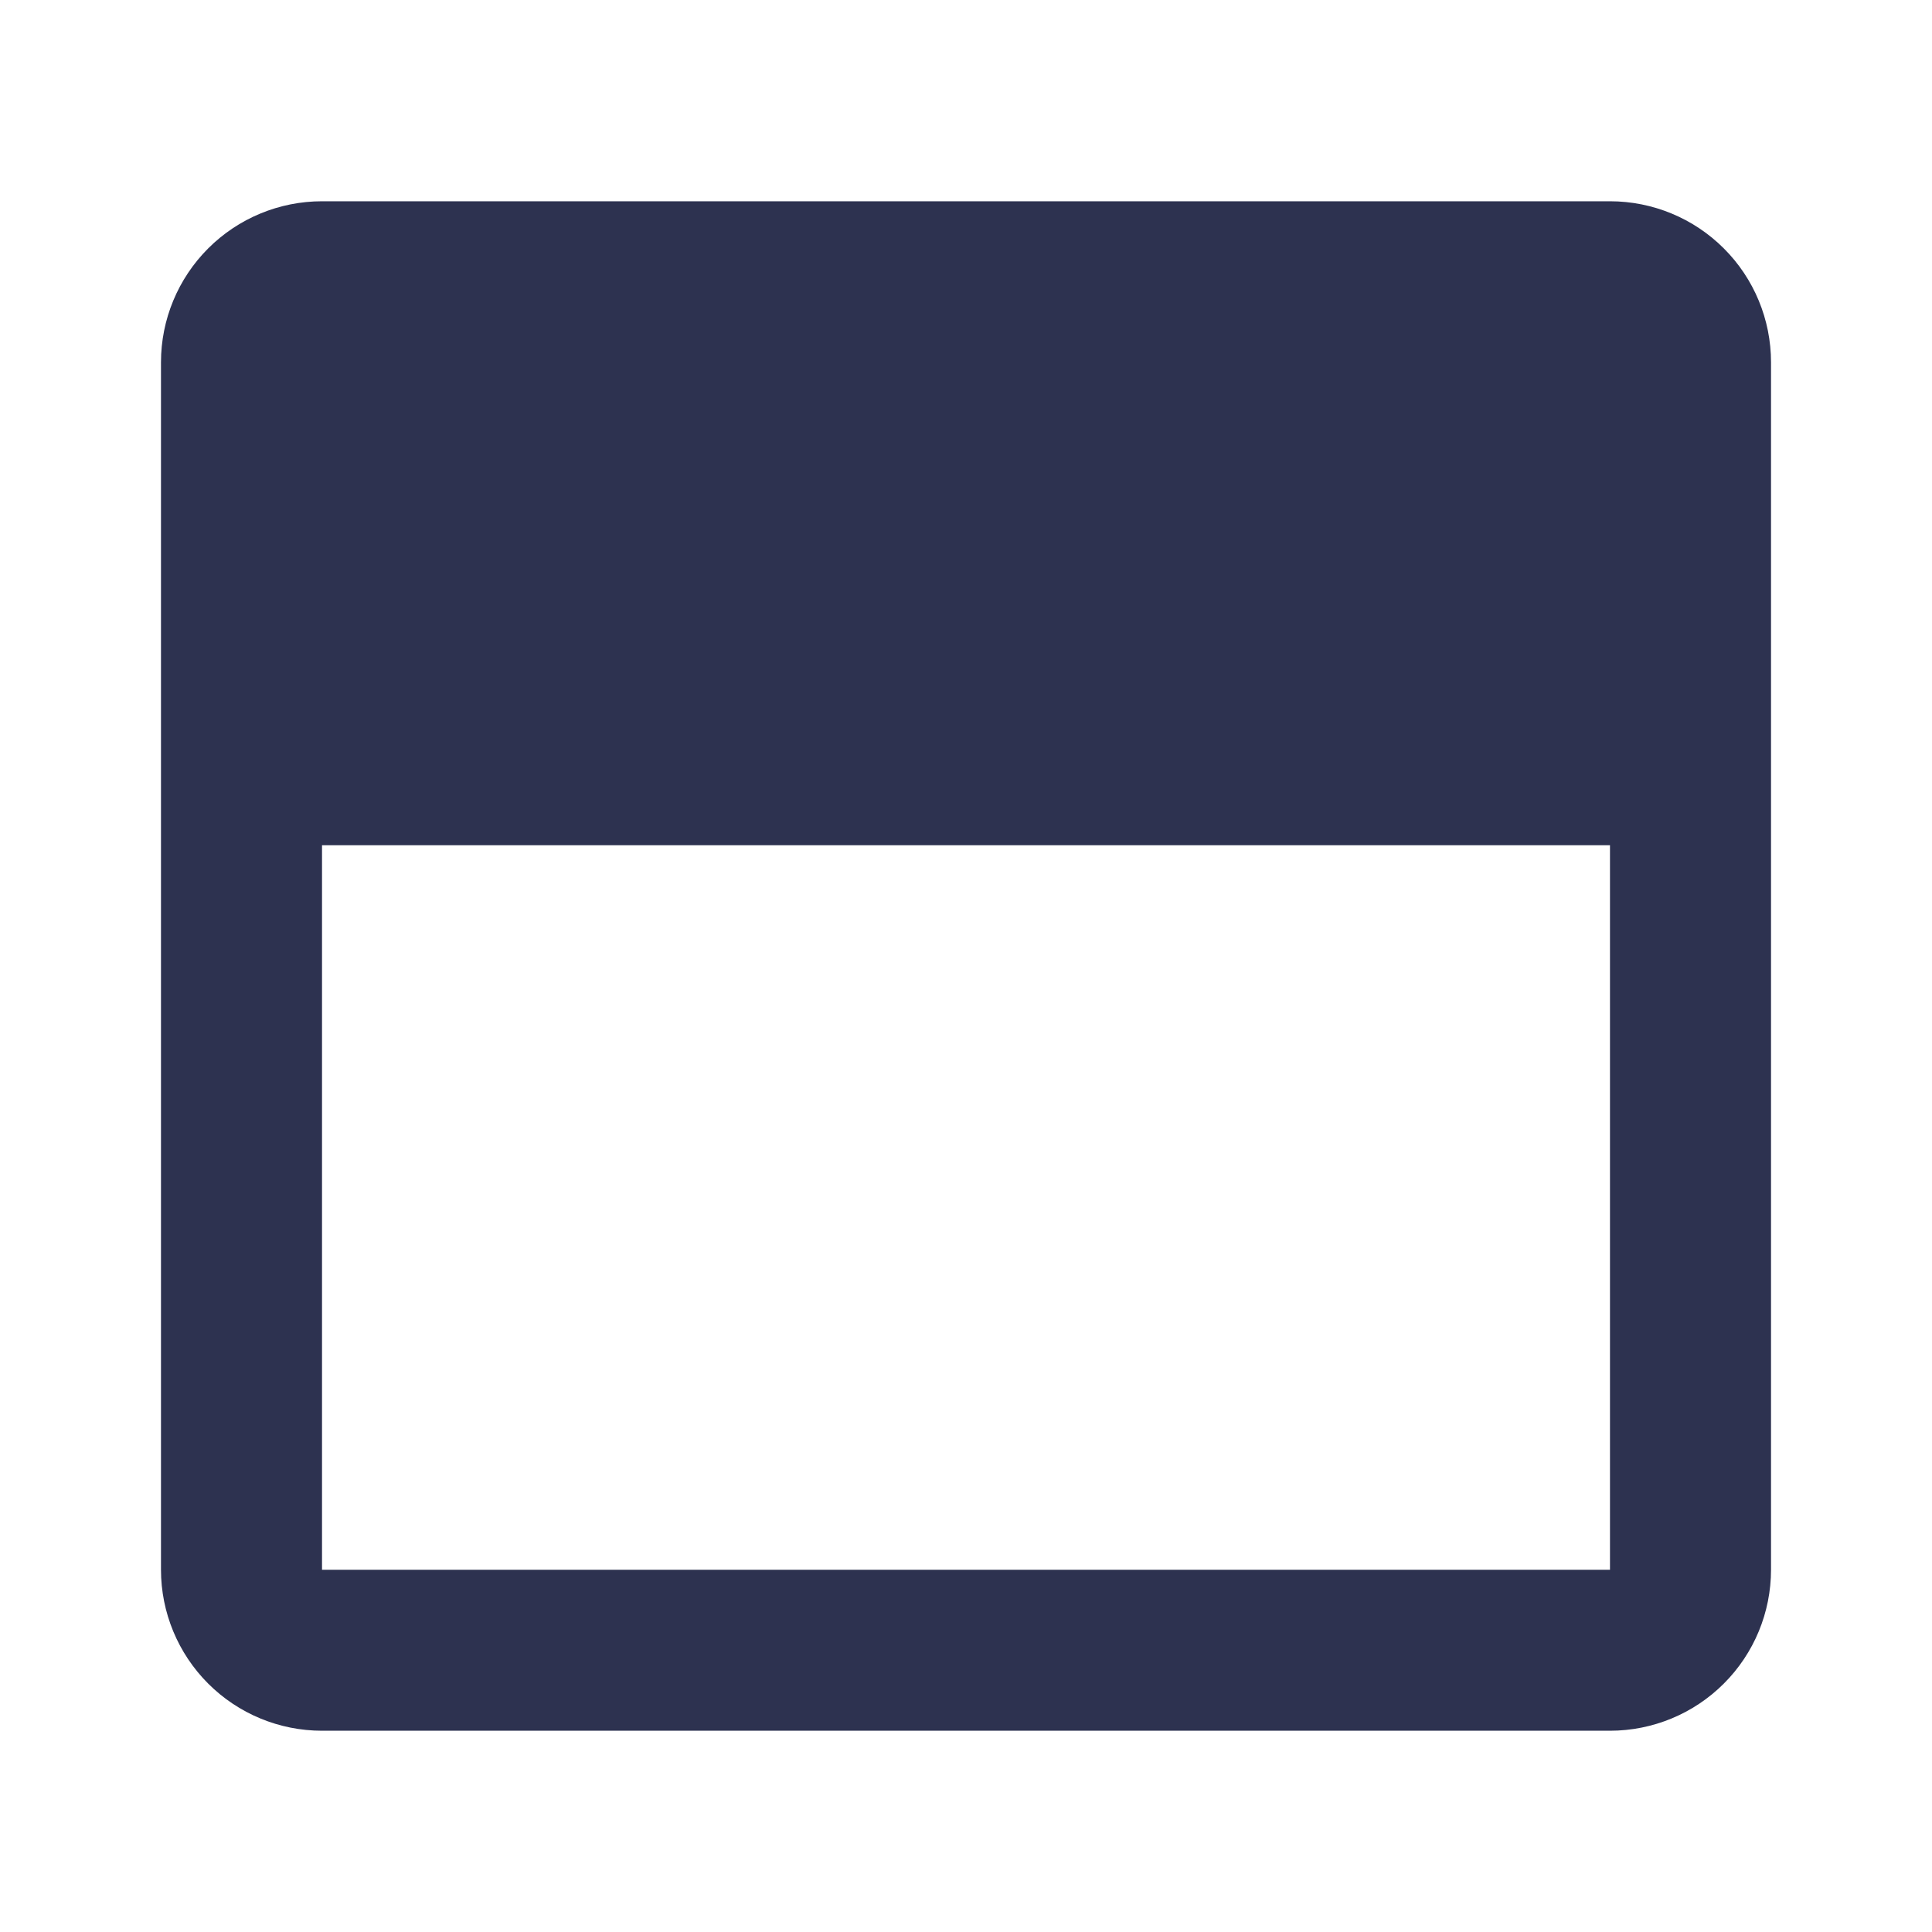 <svg width="40" height="40" viewBox="0 0 40 40" fill="none" xmlns="http://www.w3.org/2000/svg">
<rect x="5.882" y="5.882" width="29.412" height="10.588" fill="#2D3250"/>
<path d="M20 9.166C19.67 9.166 19.348 9.264 19.074 9.447C18.8 9.631 18.586 9.891 18.46 10.195C18.334 10.5 18.301 10.835 18.365 11.158C18.43 11.482 18.588 11.779 18.822 12.012C19.055 12.245 19.352 12.403 19.675 12.468C19.998 12.532 20.333 12.499 20.638 12.373C20.942 12.247 21.203 12.033 21.386 11.759C21.569 11.485 21.667 11.163 21.667 10.833C21.667 10.391 21.491 9.967 21.178 9.655C20.866 9.342 20.442 9.166 20 9.166ZM15 9.166C14.67 9.166 14.348 9.264 14.074 9.447C13.8 9.631 13.586 9.891 13.46 10.195C13.334 10.5 13.301 10.835 13.365 11.158C13.43 11.482 13.588 11.779 13.822 12.012C14.055 12.245 14.352 12.403 14.675 12.468C14.998 12.532 15.333 12.499 15.638 12.373C15.942 12.247 16.203 12.033 16.386 11.759C16.569 11.485 16.667 11.163 16.667 10.833C16.667 10.391 16.491 9.967 16.179 9.655C15.866 9.342 15.442 9.166 15 9.166ZM10 9.166C9.67 9.166 9.348 9.264 9.074 9.447C8.8 9.631 8.586 9.891 8.46 10.195C8.334 10.5 8.301 10.835 8.365 11.158C8.43 11.482 8.588 11.779 8.822 12.012C9.055 12.245 9.352 12.403 9.675 12.468C9.998 12.532 10.333 12.499 10.638 12.373C10.942 12.247 11.203 12.033 11.386 11.759C11.569 11.485 11.667 11.163 11.667 10.833C11.667 10.391 11.491 9.967 11.179 9.655C10.866 9.342 10.442 9.166 10 9.166ZM10 9.166C9.67 9.166 9.348 9.264 9.074 9.447C8.8 9.631 8.586 9.891 8.46 10.195C8.334 10.5 8.301 10.835 8.365 11.158C8.43 11.482 8.588 11.779 8.822 12.012C9.055 12.245 9.352 12.403 9.675 12.468C9.998 12.532 10.333 12.499 10.638 12.373C10.942 12.247 11.203 12.033 11.386 11.759C11.569 11.485 11.667 11.163 11.667 10.833C11.667 10.391 11.491 9.967 11.179 9.655C10.866 9.342 10.442 9.166 10 9.166ZM15 9.166C14.67 9.166 14.348 9.264 14.074 9.447C13.8 9.631 13.586 9.891 13.46 10.195C13.334 10.5 13.301 10.835 13.365 11.158C13.43 11.482 13.588 11.779 13.822 12.012C14.055 12.245 14.352 12.403 14.675 12.468C14.998 12.532 15.333 12.499 15.638 12.373C15.942 12.247 16.203 12.033 16.386 11.759C16.569 11.485 16.667 11.163 16.667 10.833C16.667 10.391 16.491 9.967 16.179 9.655C15.866 9.342 15.442 9.166 15 9.166ZM20 9.166C19.67 9.166 19.348 9.264 19.074 9.447C18.8 9.631 18.586 9.891 18.46 10.195C18.334 10.5 18.301 10.835 18.365 11.158C18.43 11.482 18.588 11.779 18.822 12.012C19.055 12.245 19.352 12.403 19.675 12.468C19.998 12.532 20.333 12.499 20.638 12.373C20.942 12.247 21.203 12.033 21.386 11.759C21.569 11.485 21.667 11.163 21.667 10.833C21.667 10.391 21.491 9.967 21.178 9.655C20.866 9.342 20.442 9.166 20 9.166ZM20 9.166C19.67 9.166 19.348 9.264 19.074 9.447C18.8 9.631 18.586 9.891 18.46 10.195C18.334 10.5 18.301 10.835 18.365 11.158C18.43 11.482 18.588 11.779 18.822 12.012C19.055 12.245 19.352 12.403 19.675 12.468C19.998 12.532 20.333 12.499 20.638 12.373C20.942 12.247 21.203 12.033 21.386 11.759C21.569 11.485 21.667 11.163 21.667 10.833C21.667 10.391 21.491 9.967 21.178 9.655C20.866 9.342 20.442 9.166 20 9.166ZM15 9.166C14.67 9.166 14.348 9.264 14.074 9.447C13.8 9.631 13.586 9.891 13.46 10.195C13.334 10.5 13.301 10.835 13.365 11.158C13.43 11.482 13.588 11.779 13.822 12.012C14.055 12.245 14.352 12.403 14.675 12.468C14.998 12.532 15.333 12.499 15.638 12.373C15.942 12.247 16.203 12.033 16.386 11.759C16.569 11.485 16.667 11.163 16.667 10.833C16.667 10.391 16.491 9.967 16.179 9.655C15.866 9.342 15.442 9.166 15 9.166ZM10 9.166C9.67 9.166 9.348 9.264 9.074 9.447C8.8 9.631 8.586 9.891 8.46 10.195C8.334 10.5 8.301 10.835 8.365 11.158C8.43 11.482 8.588 11.779 8.822 12.012C9.055 12.245 9.352 12.403 9.675 12.468C9.998 12.532 10.333 12.499 10.638 12.373C10.942 12.247 11.203 12.033 11.386 11.759C11.569 11.485 11.667 11.163 11.667 10.833C11.667 10.391 11.491 9.967 11.179 9.655C10.866 9.342 10.442 9.166 10 9.166ZM33.333 4.167H6.667C5.783 4.167 4.935 4.518 4.31 5.143C3.685 5.768 3.333 6.616 3.333 7.5V32.5C3.333 33.384 3.685 34.232 4.31 34.857C4.935 35.482 5.783 35.833 6.667 35.833H33.333C34.217 35.833 35.065 35.482 35.69 34.857C36.316 34.232 36.667 33.384 36.667 32.5V7.5C36.667 6.616 36.316 5.768 35.69 5.143C35.065 4.518 34.217 4.167 33.333 4.167ZM33.333 32.5H6.667V17.5H33.333V32.5ZM33.333 14.166H6.667V7.5H33.333V14.166ZM20 12.5C20.33 12.5 20.652 12.402 20.926 12.219C21.2 12.036 21.414 11.775 21.54 11.471C21.666 11.166 21.699 10.831 21.635 10.508C21.57 10.185 21.412 9.888 21.178 9.655C20.945 9.422 20.648 9.263 20.325 9.199C20.002 9.134 19.667 9.167 19.362 9.293C19.058 9.42 18.797 9.633 18.614 9.907C18.431 10.181 18.333 10.504 18.333 10.833C18.333 11.275 18.509 11.699 18.822 12.012C19.134 12.324 19.558 12.5 20 12.5ZM15 12.5C15.33 12.5 15.652 12.402 15.926 12.219C16.2 12.036 16.414 11.775 16.54 11.471C16.666 11.166 16.699 10.831 16.635 10.508C16.57 10.185 16.412 9.888 16.179 9.655C15.945 9.422 15.649 9.263 15.325 9.199C15.002 9.134 14.667 9.167 14.362 9.293C14.058 9.42 13.797 9.633 13.614 9.907C13.431 10.181 13.333 10.504 13.333 10.833C13.333 11.275 13.509 11.699 13.822 12.012C14.134 12.324 14.558 12.5 15 12.5ZM10 12.5C10.33 12.5 10.652 12.402 10.926 12.219C11.2 12.036 11.414 11.775 11.54 11.471C11.666 11.166 11.699 10.831 11.635 10.508C11.57 10.185 11.412 9.888 11.179 9.655C10.945 9.422 10.649 9.263 10.325 9.199C10.002 9.134 9.667 9.167 9.362 9.293C9.058 9.42 8.797 9.633 8.614 9.907C8.431 10.181 8.333 10.504 8.333 10.833C8.333 11.275 8.509 11.699 8.822 12.012C9.134 12.324 9.558 12.5 10 12.5ZM10 9.166C9.67 9.166 9.348 9.264 9.074 9.447C8.8 9.631 8.586 9.891 8.46 10.195C8.334 10.5 8.301 10.835 8.365 11.158C8.43 11.482 8.588 11.779 8.822 12.012C9.055 12.245 9.352 12.403 9.675 12.468C9.998 12.532 10.333 12.499 10.638 12.373C10.942 12.247 11.203 12.033 11.386 11.759C11.569 11.485 11.667 11.163 11.667 10.833C11.667 10.391 11.491 9.967 11.179 9.655C10.866 9.342 10.442 9.166 10 9.166ZM15 9.166C14.67 9.166 14.348 9.264 14.074 9.447C13.8 9.631 13.586 9.891 13.46 10.195C13.334 10.5 13.301 10.835 13.365 11.158C13.43 11.482 13.588 11.779 13.822 12.012C14.055 12.245 14.352 12.403 14.675 12.468C14.998 12.532 15.333 12.499 15.638 12.373C15.942 12.247 16.203 12.033 16.386 11.759C16.569 11.485 16.667 11.163 16.667 10.833C16.667 10.391 16.491 9.967 16.179 9.655C15.866 9.342 15.442 9.166 15 9.166ZM20 9.166C19.67 9.166 19.348 9.264 19.074 9.447C18.8 9.631 18.586 9.891 18.46 10.195C18.334 10.5 18.301 10.835 18.365 11.158C18.43 11.482 18.588 11.779 18.822 12.012C19.055 12.245 19.352 12.403 19.675 12.468C19.998 12.532 20.333 12.499 20.638 12.373C20.942 12.247 21.203 12.033 21.386 11.759C21.569 11.485 21.667 11.163 21.667 10.833C21.667 10.391 21.491 9.967 21.178 9.655C20.866 9.342 20.442 9.166 20 9.166Z" fill="#2D3250"/>
</svg>
